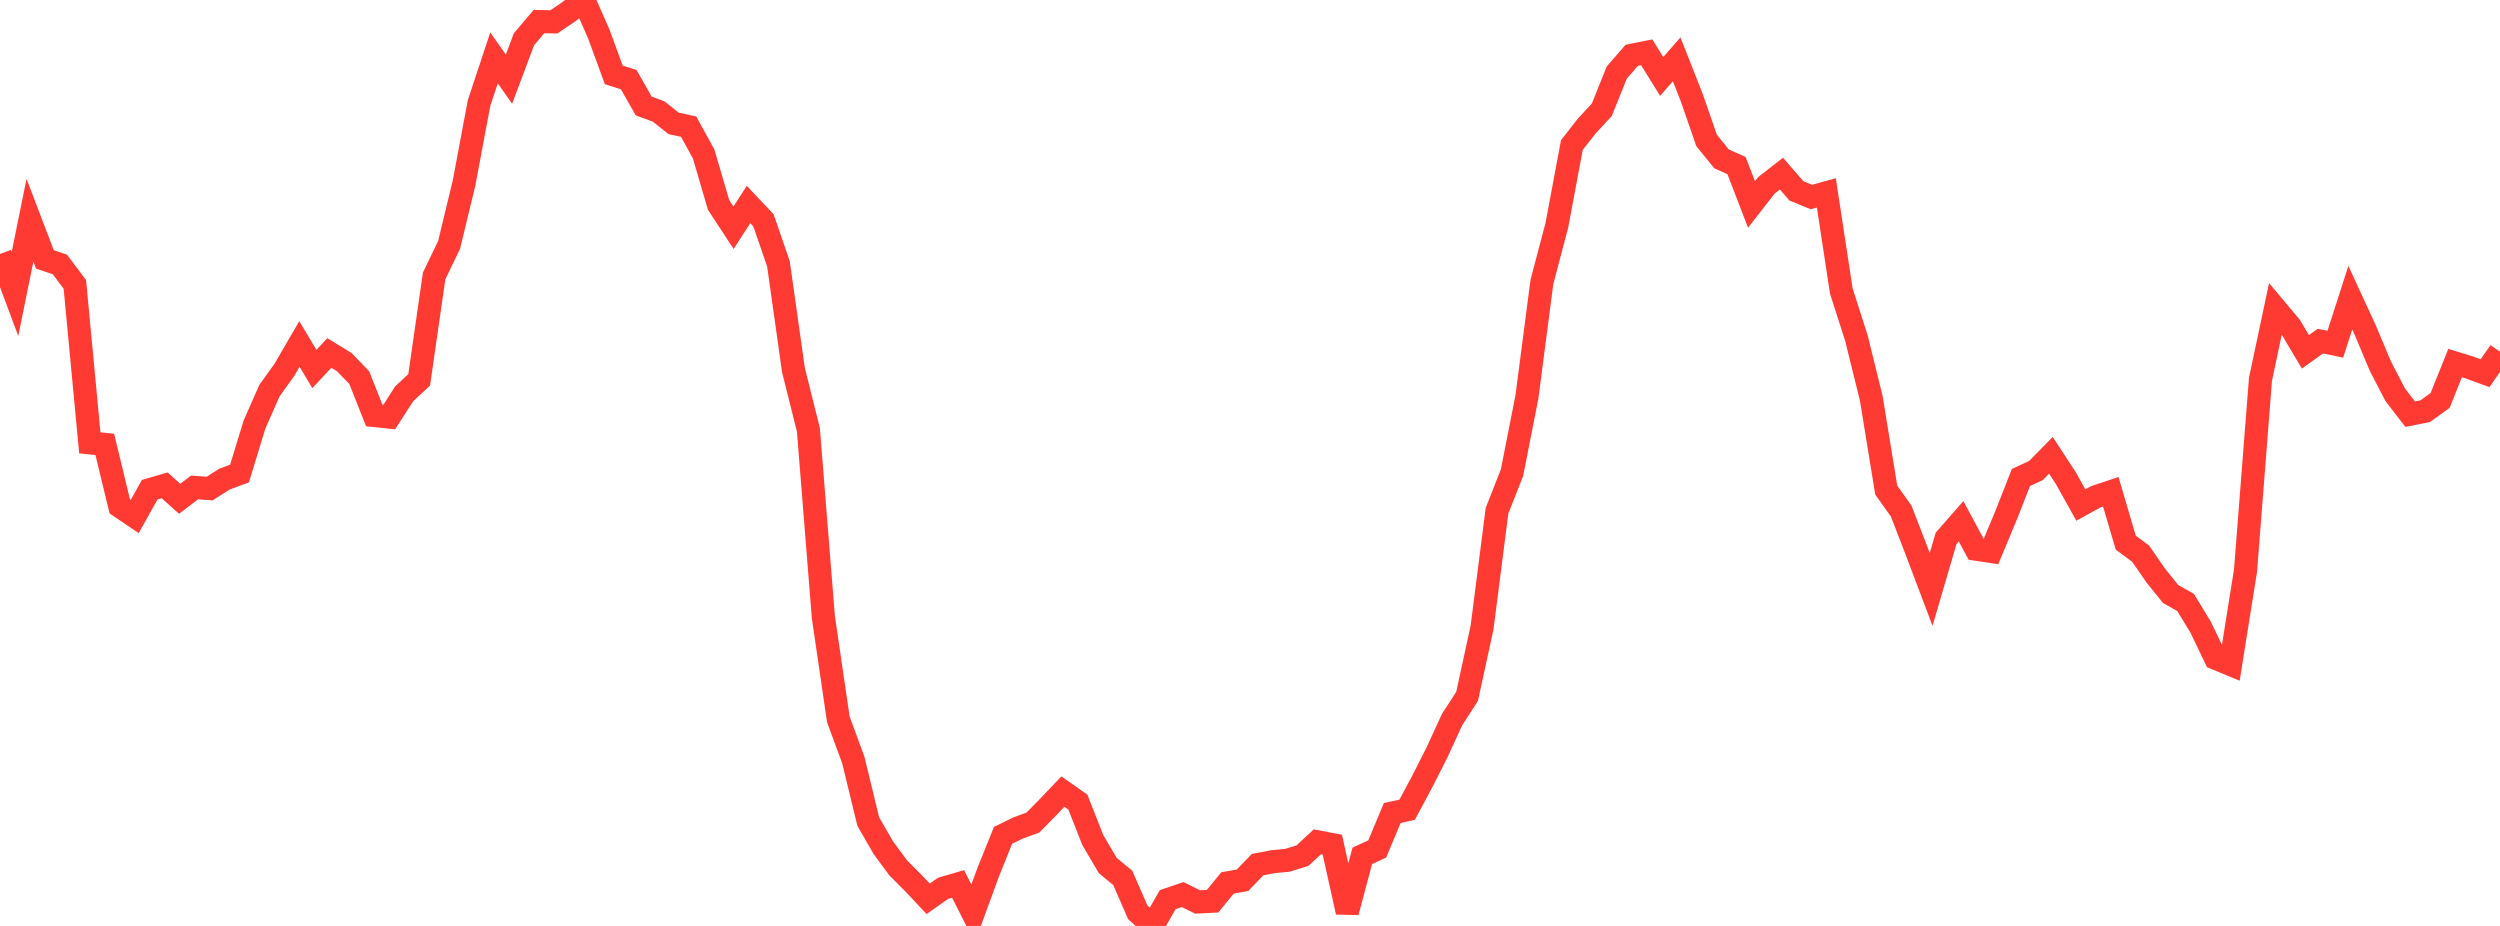 <?xml version="1.0" standalone="no"?>
<!DOCTYPE svg PUBLIC "-//W3C//DTD SVG 1.1//EN" "http://www.w3.org/Graphics/SVG/1.1/DTD/svg11.dtd">

<svg width="135" height="50" viewBox="0 0 135 50" preserveAspectRatio="none" 
  xmlns="http://www.w3.org/2000/svg"
  xmlns:xlink="http://www.w3.org/1999/xlink">


<polyline points="0.0, 13.714 0.808, 15.88 1.617, 11.893 2.425, 14.009 3.234, 14.281 4.042, 15.359 4.85, 23.913 5.659, 23.998 6.467, 27.343 7.275, 27.89 8.084, 26.444 8.892, 26.209 9.701, 26.934 10.509, 26.321 11.317, 26.383 12.126, 25.87 12.934, 25.571 13.743, 22.923 14.551, 21.094 15.359, 19.966 16.168, 18.573 16.976, 19.926 17.784, 19.06 18.593, 19.556 19.401, 20.395 20.21, 22.437 21.018, 22.522 21.826, 21.263 22.635, 20.513 23.443, 14.9 24.251, 13.224 25.06, 9.877 25.868, 5.566 26.677, 3.127 27.485, 4.275 28.293, 2.12 29.102, 1.167 29.91, 1.18 30.719, 0.632 31.527, 0.0 32.335, 1.836 33.144, 4.044 33.952, 4.302 34.76, 5.722 35.569, 6.022 36.377, 6.664 37.186, 6.839 37.994, 8.308 38.802, 11.062 39.611, 12.298 40.419, 11.043 41.228, 11.9 42.036, 14.246 42.844, 19.972 43.653, 23.208 44.461, 33.317 45.269, 38.843 46.078, 41.041 46.886, 44.363 47.695, 45.769 48.503, 46.865 49.311, 47.674 50.12, 48.536 50.928, 47.968 51.737, 47.732 52.545, 49.331 53.353, 47.124 54.162, 45.11 54.97, 44.714 55.778, 44.418 56.587, 43.594 57.395, 42.745 58.204, 43.312 59.012, 45.365 59.82, 46.739 60.629, 47.407 61.437, 49.259 62.246, 50.0 63.054, 48.583 63.862, 48.307 64.671, 48.705 65.479, 48.665 66.287, 47.677 67.096, 47.534 67.904, 46.693 68.713, 46.534 69.521, 46.457 70.329, 46.207 71.138, 45.458 71.946, 45.613 72.754, 49.253 73.563, 46.217 74.371, 45.843 75.18, 43.906 75.988, 43.724 76.796, 42.212 77.605, 40.617 78.413, 38.854 79.222, 37.608 80.03, 33.894 80.838, 27.58 81.647, 25.53 82.455, 21.424 83.263, 15.223 84.072, 12.157 84.88, 7.834 85.689, 6.801 86.497, 5.928 87.305, 3.919 88.114, 2.987 88.922, 2.825 89.731, 4.128 90.539, 3.203 91.347, 5.251 92.156, 7.586 92.964, 8.58 93.772, 8.941 94.581, 11.043 95.389, 10.006 96.198, 9.375 97.006, 10.307 97.814, 10.64 98.623, 10.414 99.431, 15.716 100.24, 18.237 101.048, 21.505 101.856, 26.463 102.665, 27.6 103.473, 29.691 104.281, 31.83 105.09, 29.07 105.898, 28.148 106.707, 29.655 107.515, 29.778 108.323, 27.841 109.132, 25.785 109.94, 25.409 110.749, 24.587 111.557, 25.822 112.365, 27.271 113.174, 26.826 113.982, 26.556 114.79, 29.303 115.599, 29.902 116.407, 31.076 117.216, 32.078 118.024, 32.534 118.832, 33.866 119.641, 35.545 120.449, 35.879 121.257, 30.818 122.066, 20.478 122.874, 16.67 123.683, 17.636 124.491, 18.999 125.299, 18.421 126.108, 18.587 126.916, 16.075 127.725, 17.828 128.533, 19.755 129.341, 21.316 130.15, 22.366 130.958, 22.205 131.766, 21.625 132.575, 19.605 133.383, 19.857 134.192, 20.153 135.0, 18.99" fill="none" stroke="#ff3a33" stroke-width="1.25"/>

</svg>